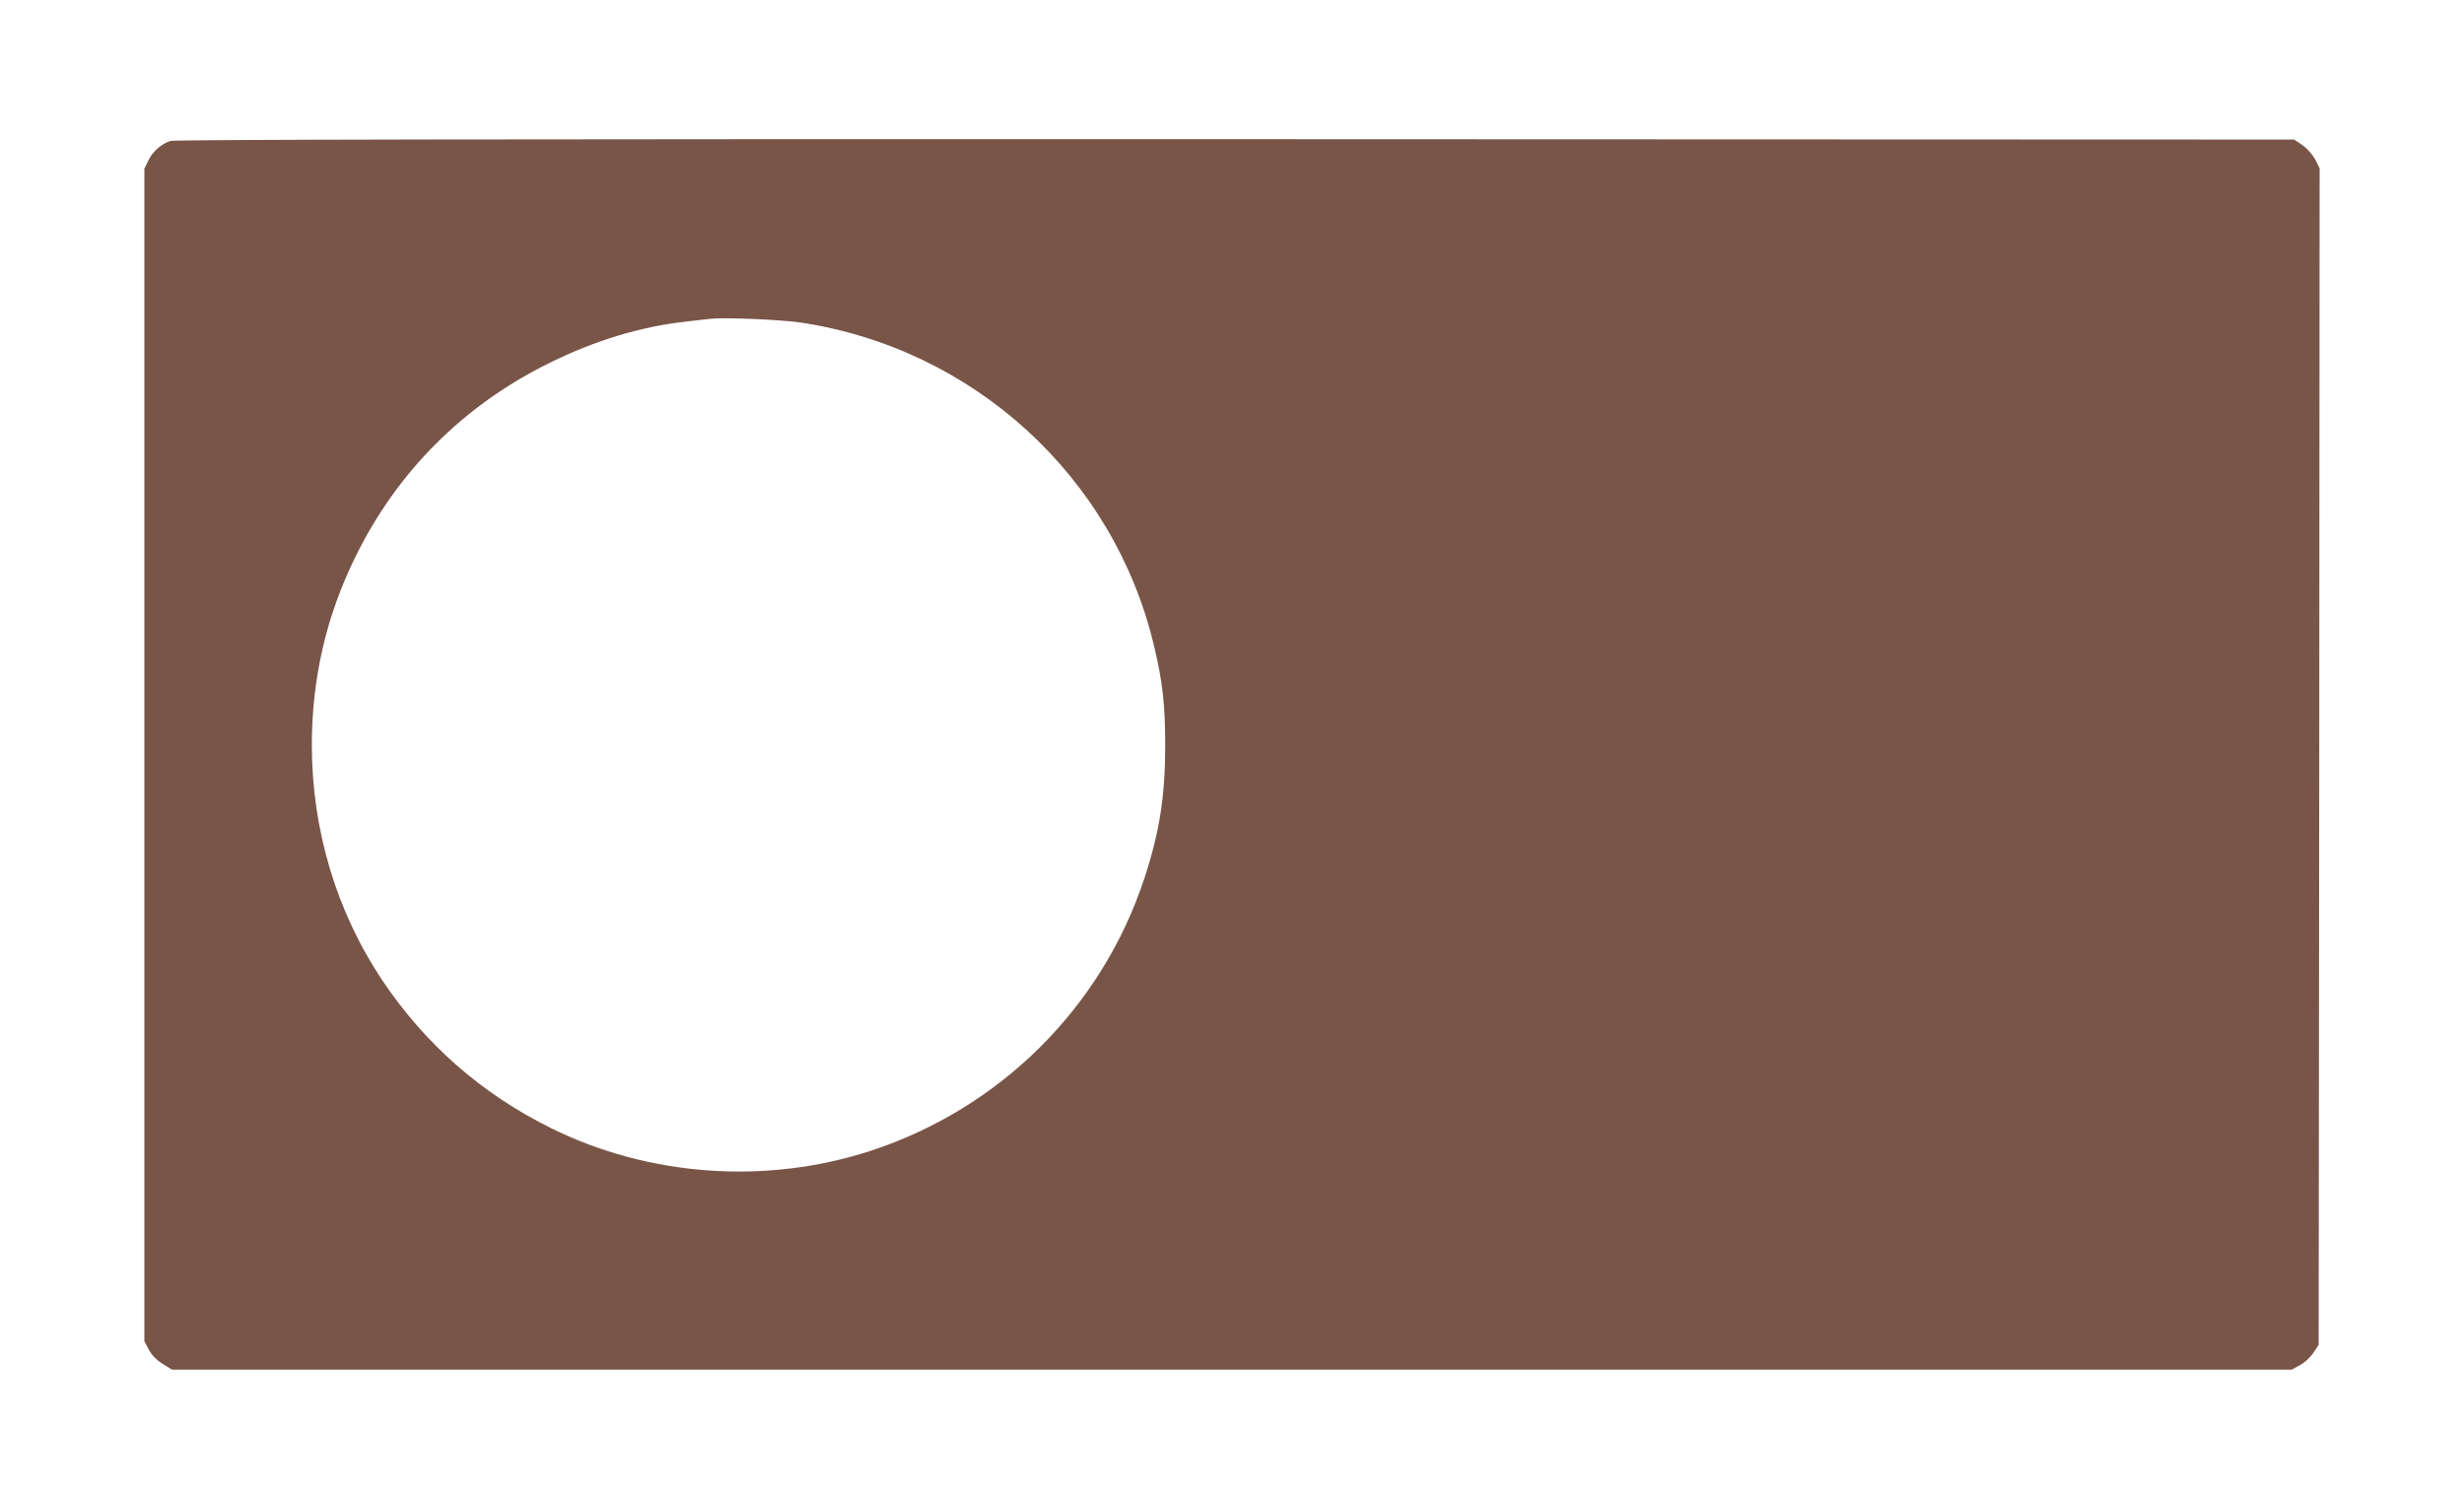 <?xml version="1.0" standalone="no"?>
<!DOCTYPE svg PUBLIC "-//W3C//DTD SVG 20010904//EN"
 "http://www.w3.org/TR/2001/REC-SVG-20010904/DTD/svg10.dtd">
<svg version="1.0" xmlns="http://www.w3.org/2000/svg"
 width="1280pt" height="784pt" viewBox="0 0 1280 784"
 preserveAspectRatio="xMidYMid meet">
<g transform="translate(0,784) scale(0.1,-0.1)"
fill="#795548" stroke="none">
<path d="M885 7108 c-49 -17 -92 -55 -114 -101 l-21 -43 0 -3046 0 -3045 23
-44 c16 -29 40 -54 72 -74 l48 -30 5506 0 5506 0 42 23 c24 12 55 41 70 64
l28 42 3 3056 2 3056 -22 44 c-14 26 -41 57 -66 75 l-44 30 -5501 2 c-3823 1
-5511 -2 -5532 -9z m3271 -943 c900 -134 1630 -800 1839 -1680 44 -183 58
-307 58 -515 0 -266 -29 -452 -109 -695 -221 -669 -749 -1194 -1424 -1414
-542 -176 -1149 -133 -1658 119 -361 179 -653 435 -877 769 -238 357 -365 782
-365 1221 0 346 75 669 225 975 218 445 563 790 1010 1010 235 116 472 188
705 214 52 6 111 13 130 15 71 8 360 -4 466 -19z"/>
</g>
</svg>
